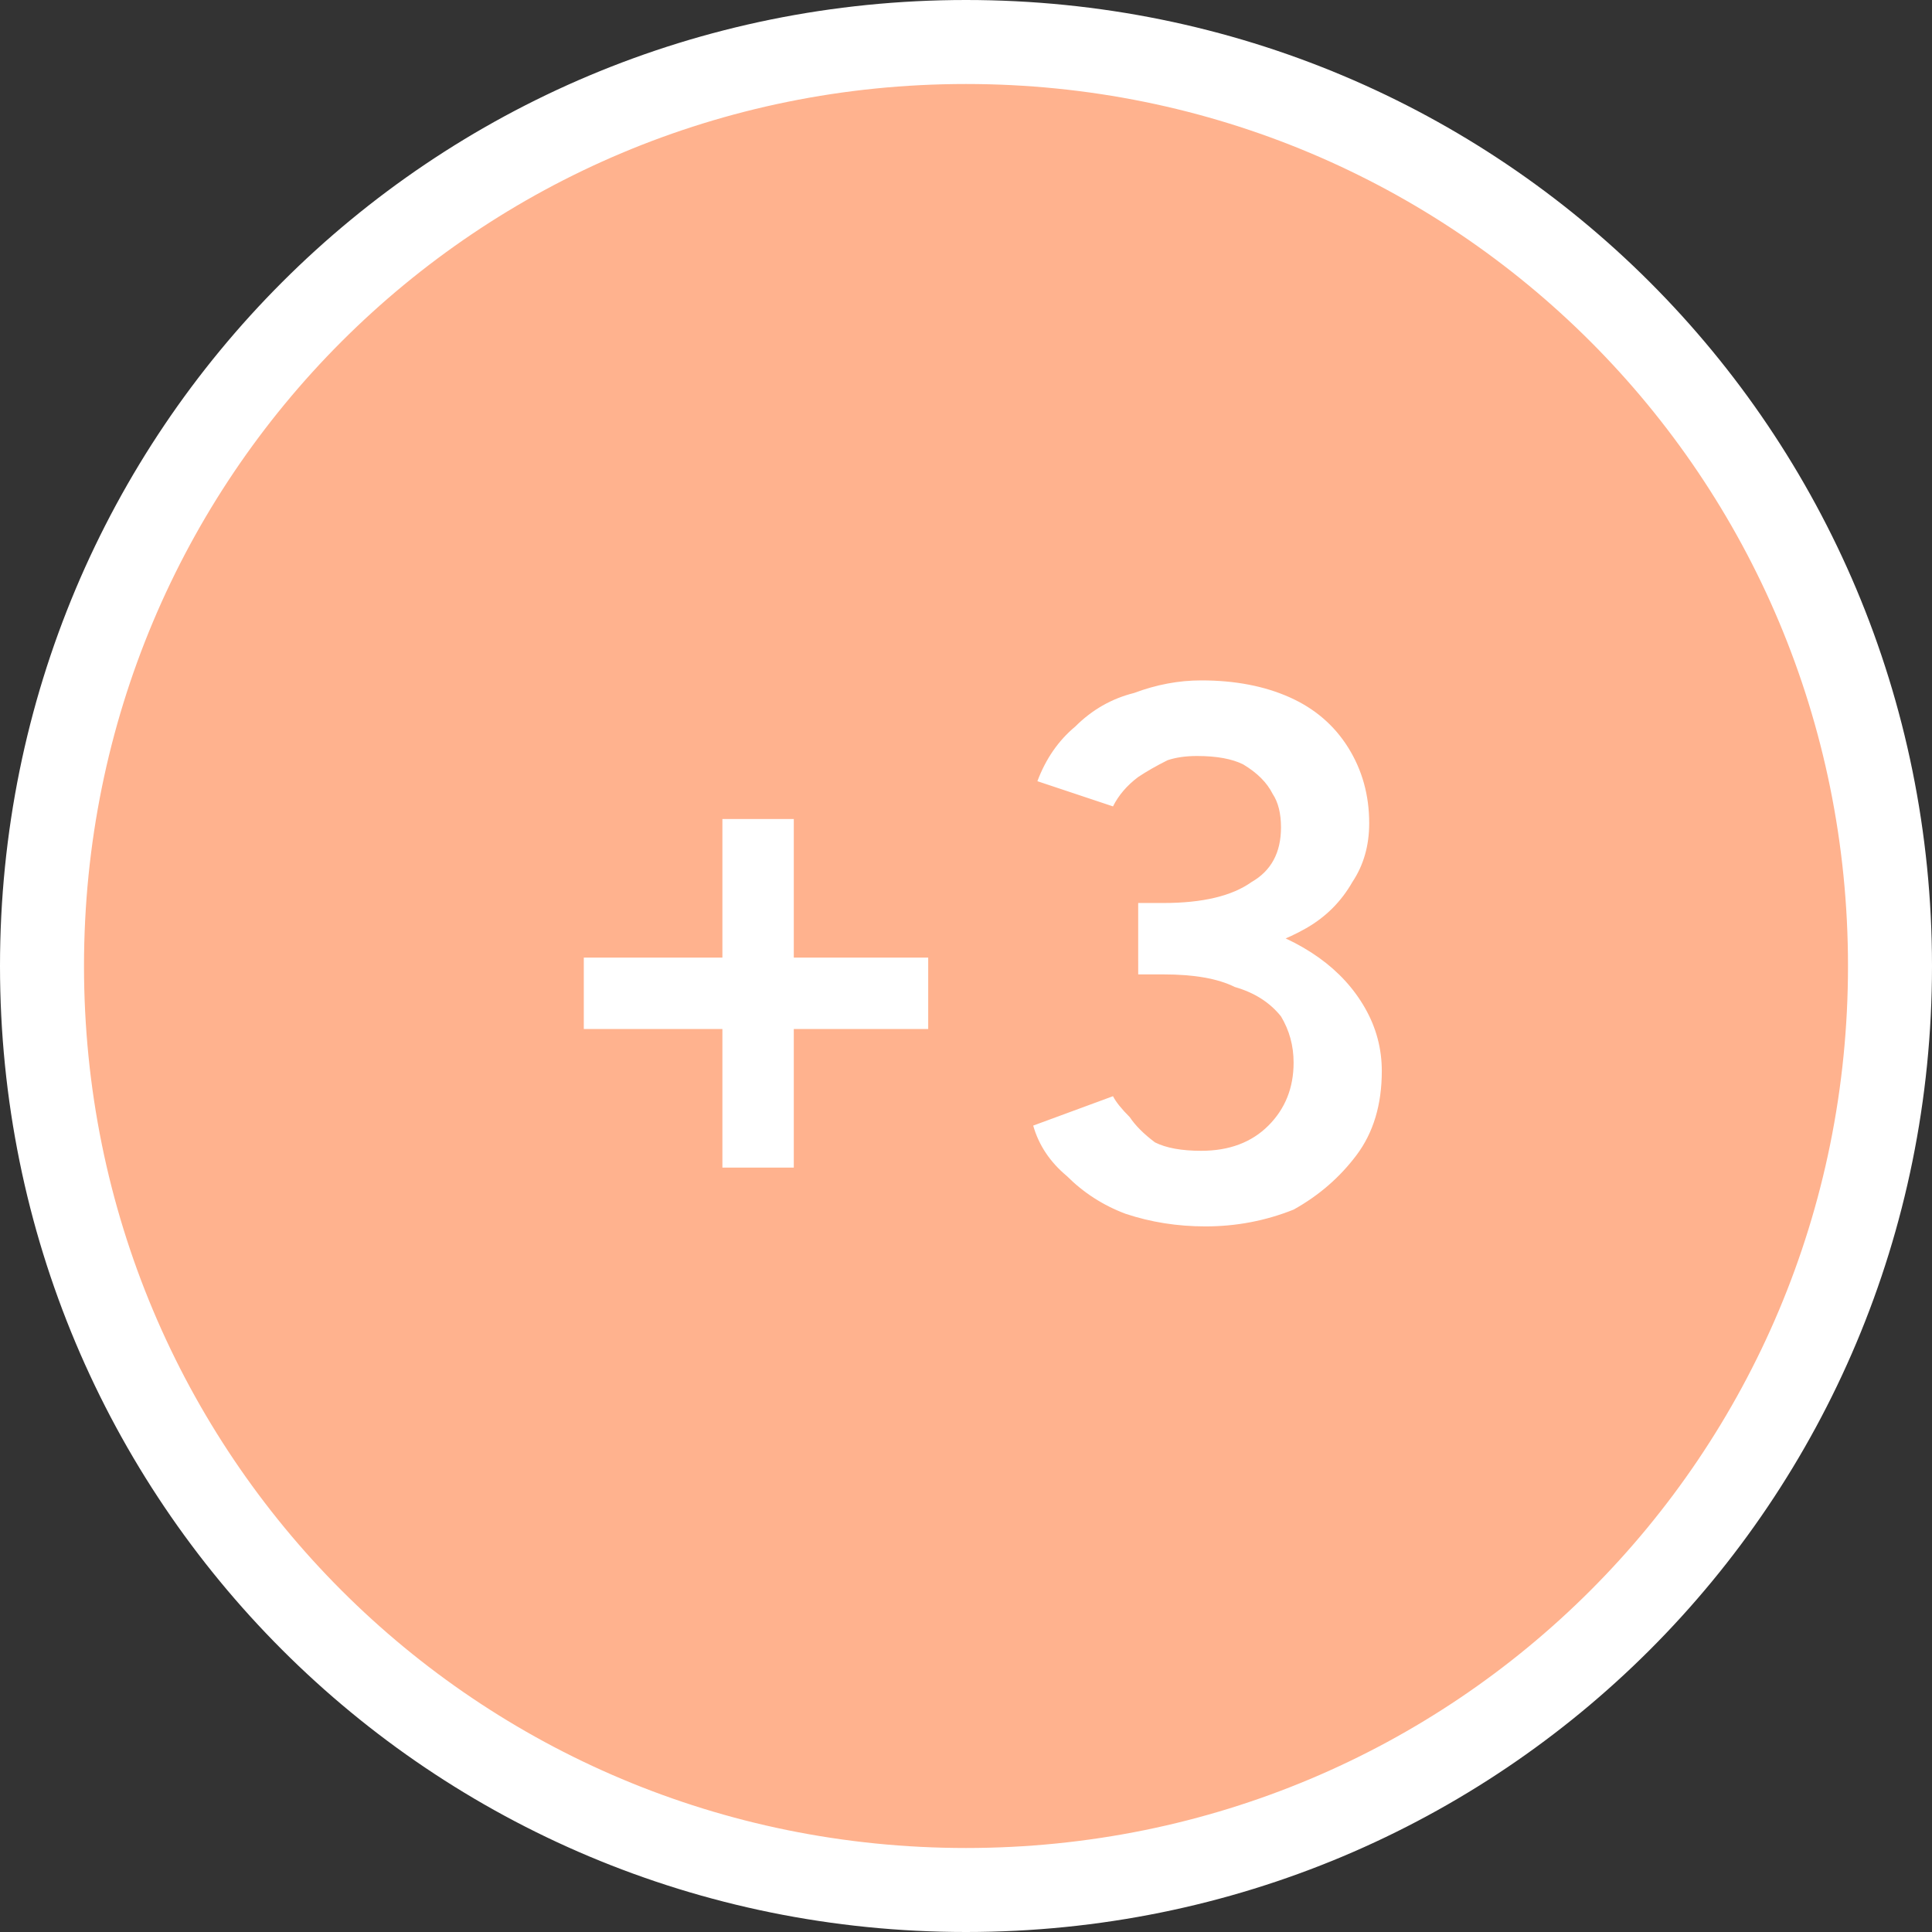 <svg xmlns="http://www.w3.org/2000/svg" viewBox="0 0 46 46" width="46" height="46"><rect x="0" y="0" width="46" height="46" fill="#333333" stroke="none"/><title>Group-181-1</title><style>		.s0 { fill: #ffb28e;stroke: #ffffff;stroke-width: 2 } 		.s1 { fill: #ffffff } 	</style><path fill-rule="evenodd" class="s0" d="m23 45c-12.2 0-22-9.8-22-22 0-12.2 9.8-22 22-22 12.2 0 22 9.8 22 22 0 12.2-9.8 22-22 22z"></path><path class="s1" d="m17.2 27.8v-8.3h1.7v8.3zm-3.3-3.3v-1.7h8.2v1.7zm14.8 4.7q-1 0-1.9-0.3-0.8-0.3-1.4-0.9-0.6-0.5-0.8-1.2l1.9-0.7q0.1 0.2 0.4 0.5 0.2 0.3 0.6 0.6 0.4 0.2 1.1 0.2 1 0 1.6-0.6 0.6-0.6 0.6-1.5 0-0.6-0.3-1.1-0.4-0.5-1.1-0.7-0.6-0.3-1.7-0.3h-0.6v-1.4h0.6q1.1 0 2 0.2 1 0.3 1.7 0.8 0.7 0.5 1.1 1.2 0.4 0.7 0.4 1.5 0 1.2-0.6 2-0.6 0.8-1.5 1.3-1 0.4-2.1 0.4zm-1.6-6.3v-1.4h0.6q1.4 0 2.1-0.5 0.7-0.4 0.7-1.3 0-0.5-0.2-0.8-0.2-0.4-0.7-0.7-0.4-0.2-1.1-0.2-0.4 0-0.7 0.1-0.4 0.2-0.7 0.4-0.4 0.3-0.6 0.7l-1.8-0.6q0.3-0.8 0.9-1.3 0.6-0.6 1.4-0.8 0.8-0.3 1.6-0.3 1.2 0 2.1 0.4 0.9 0.4 1.4 1.2 0.5 0.8 0.5 1.8 0 0.8-0.4 1.4-0.4 0.7-1.1 1.1-0.7 0.4-1.6 0.6-0.8 0.2-1.9 0.2z"></path></svg>